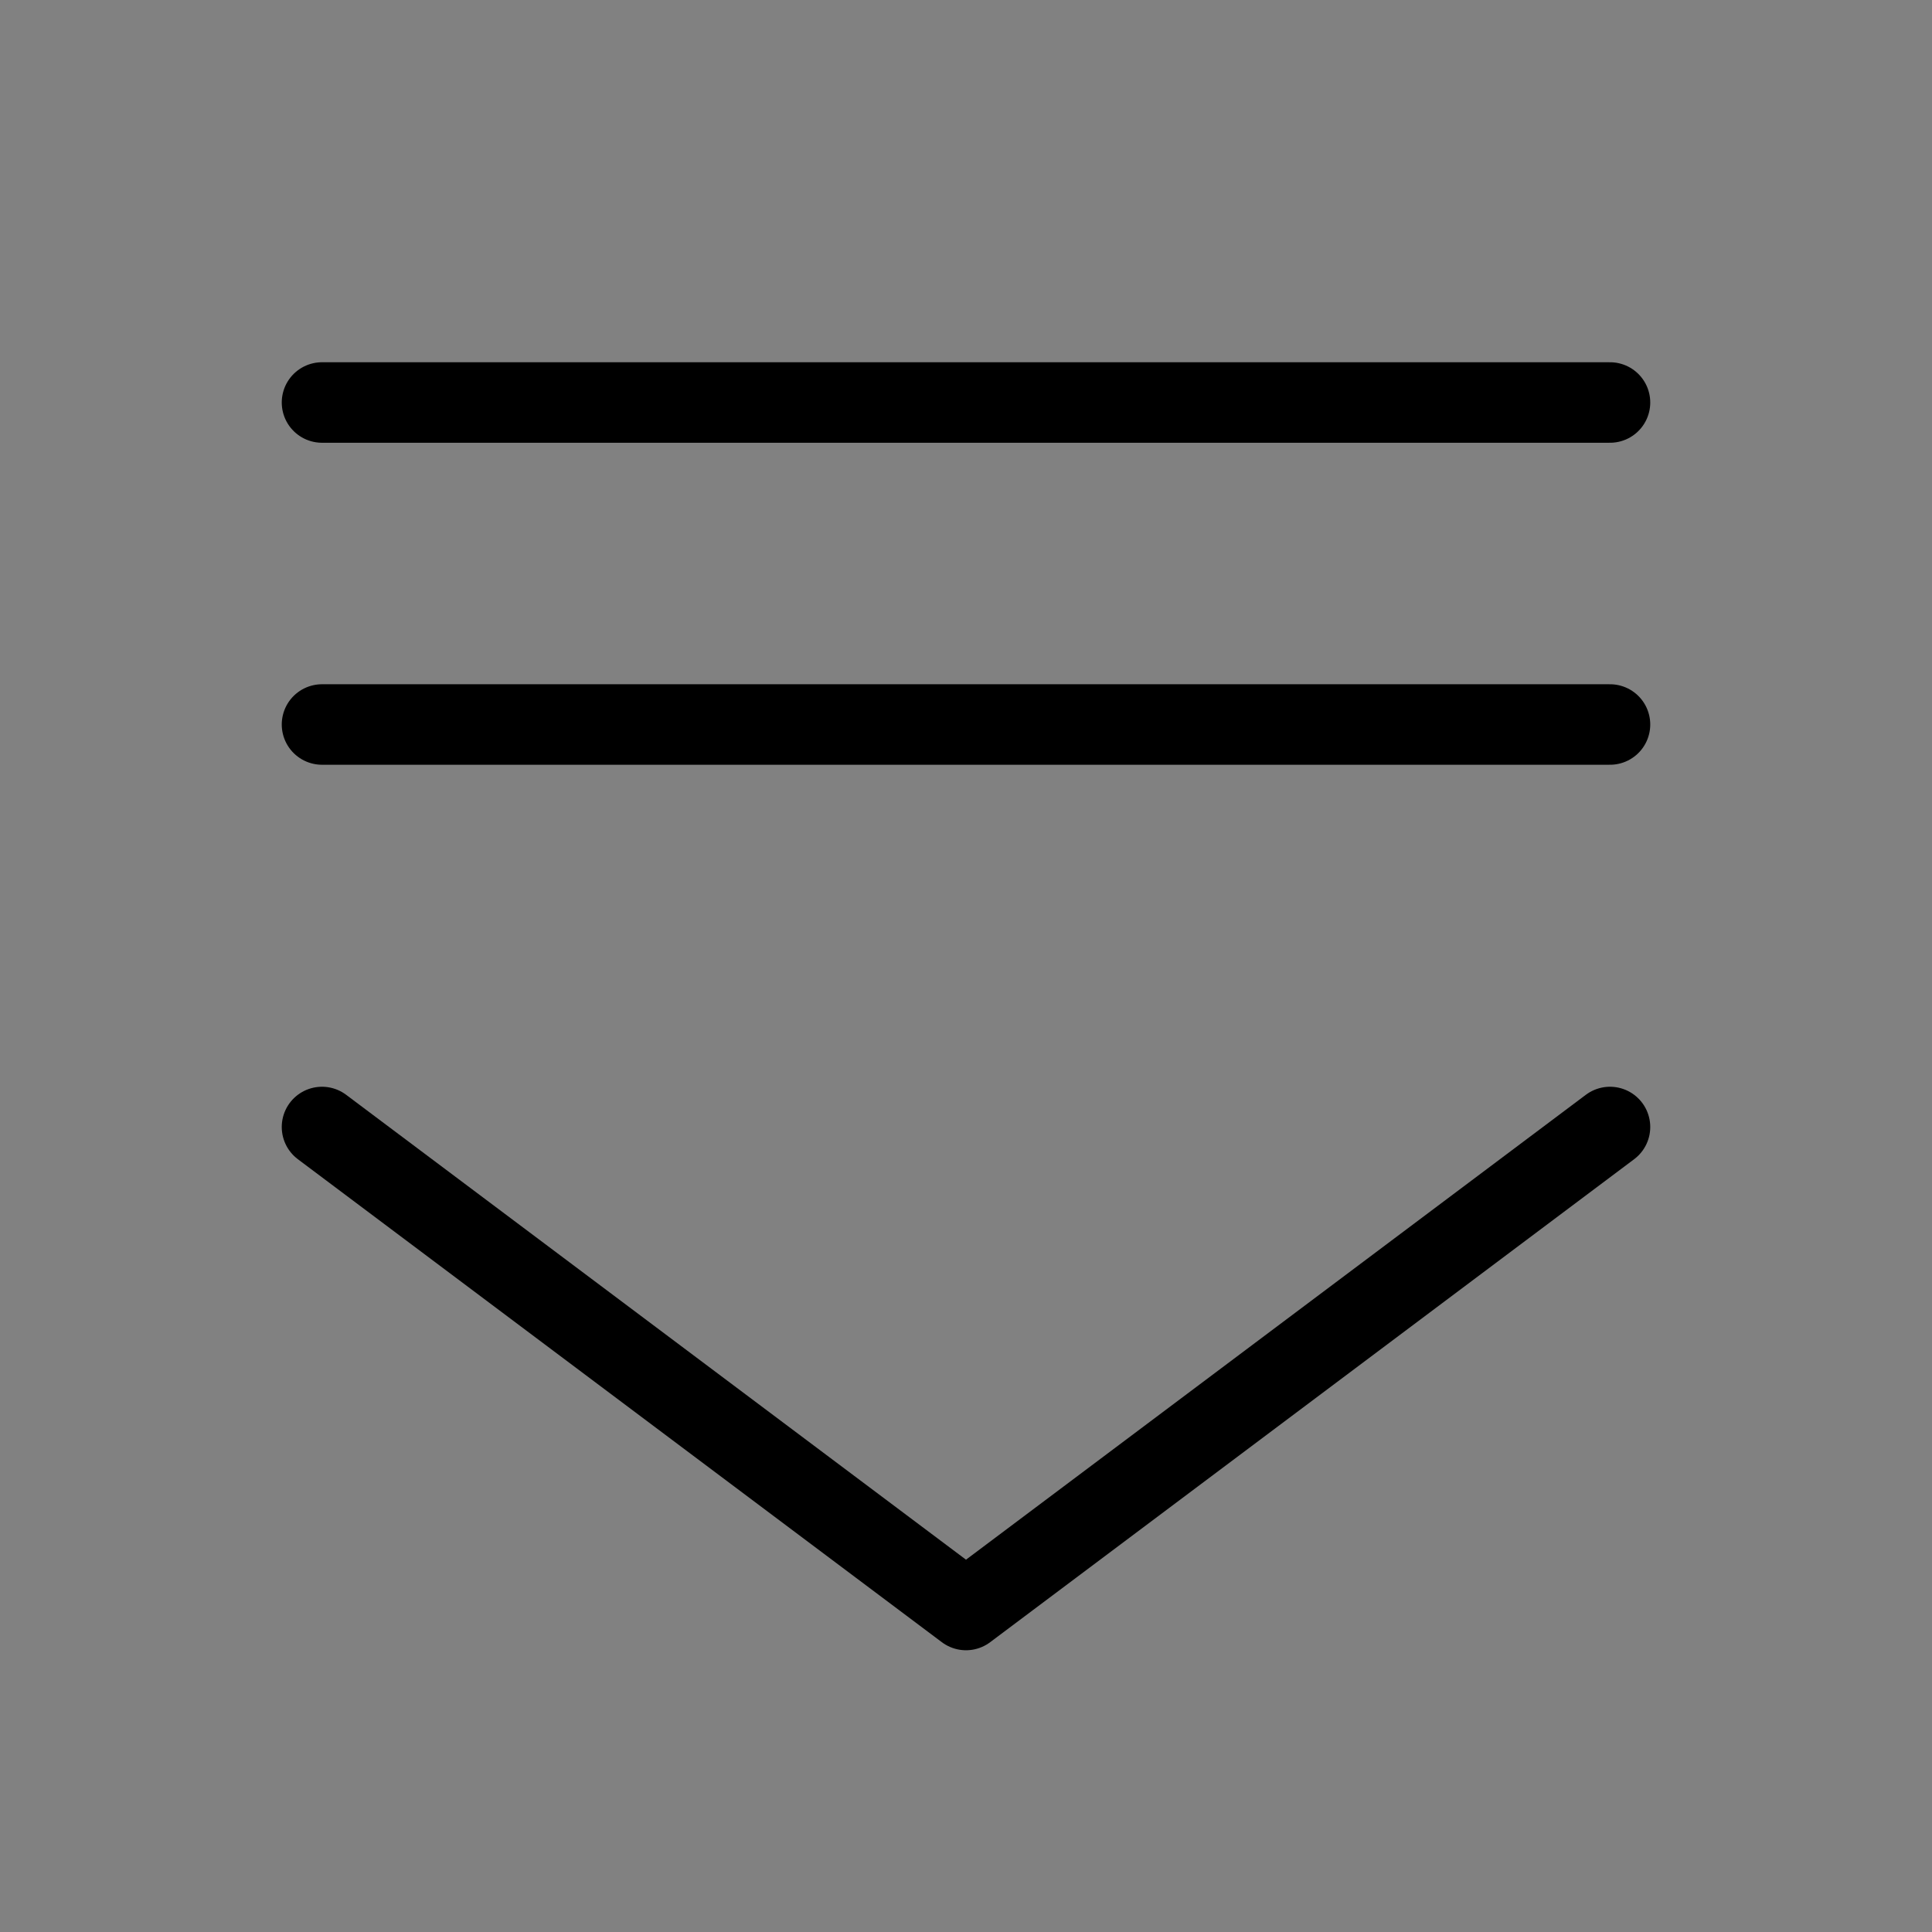 <svg viewBox="0 0 48 48" fill="none" xmlns="http://www.w3.org/2000/svg"><rect x="0" y="0" width="48" height="48" fill="#808080" stroke="none"/><rect width="48" height="48" fill="white" fill-opacity="0.01"/><path d="M40 28L24 40L8 28" stroke="currentColor" stroke-width="2" stroke-linecap="round" stroke-linejoin="round"/><path d="M8 10H40" stroke="currentColor" stroke-width="2" stroke-linecap="round"/><path d="M8 18H40" stroke="currentColor" stroke-width="2" stroke-linecap="round"/></svg>